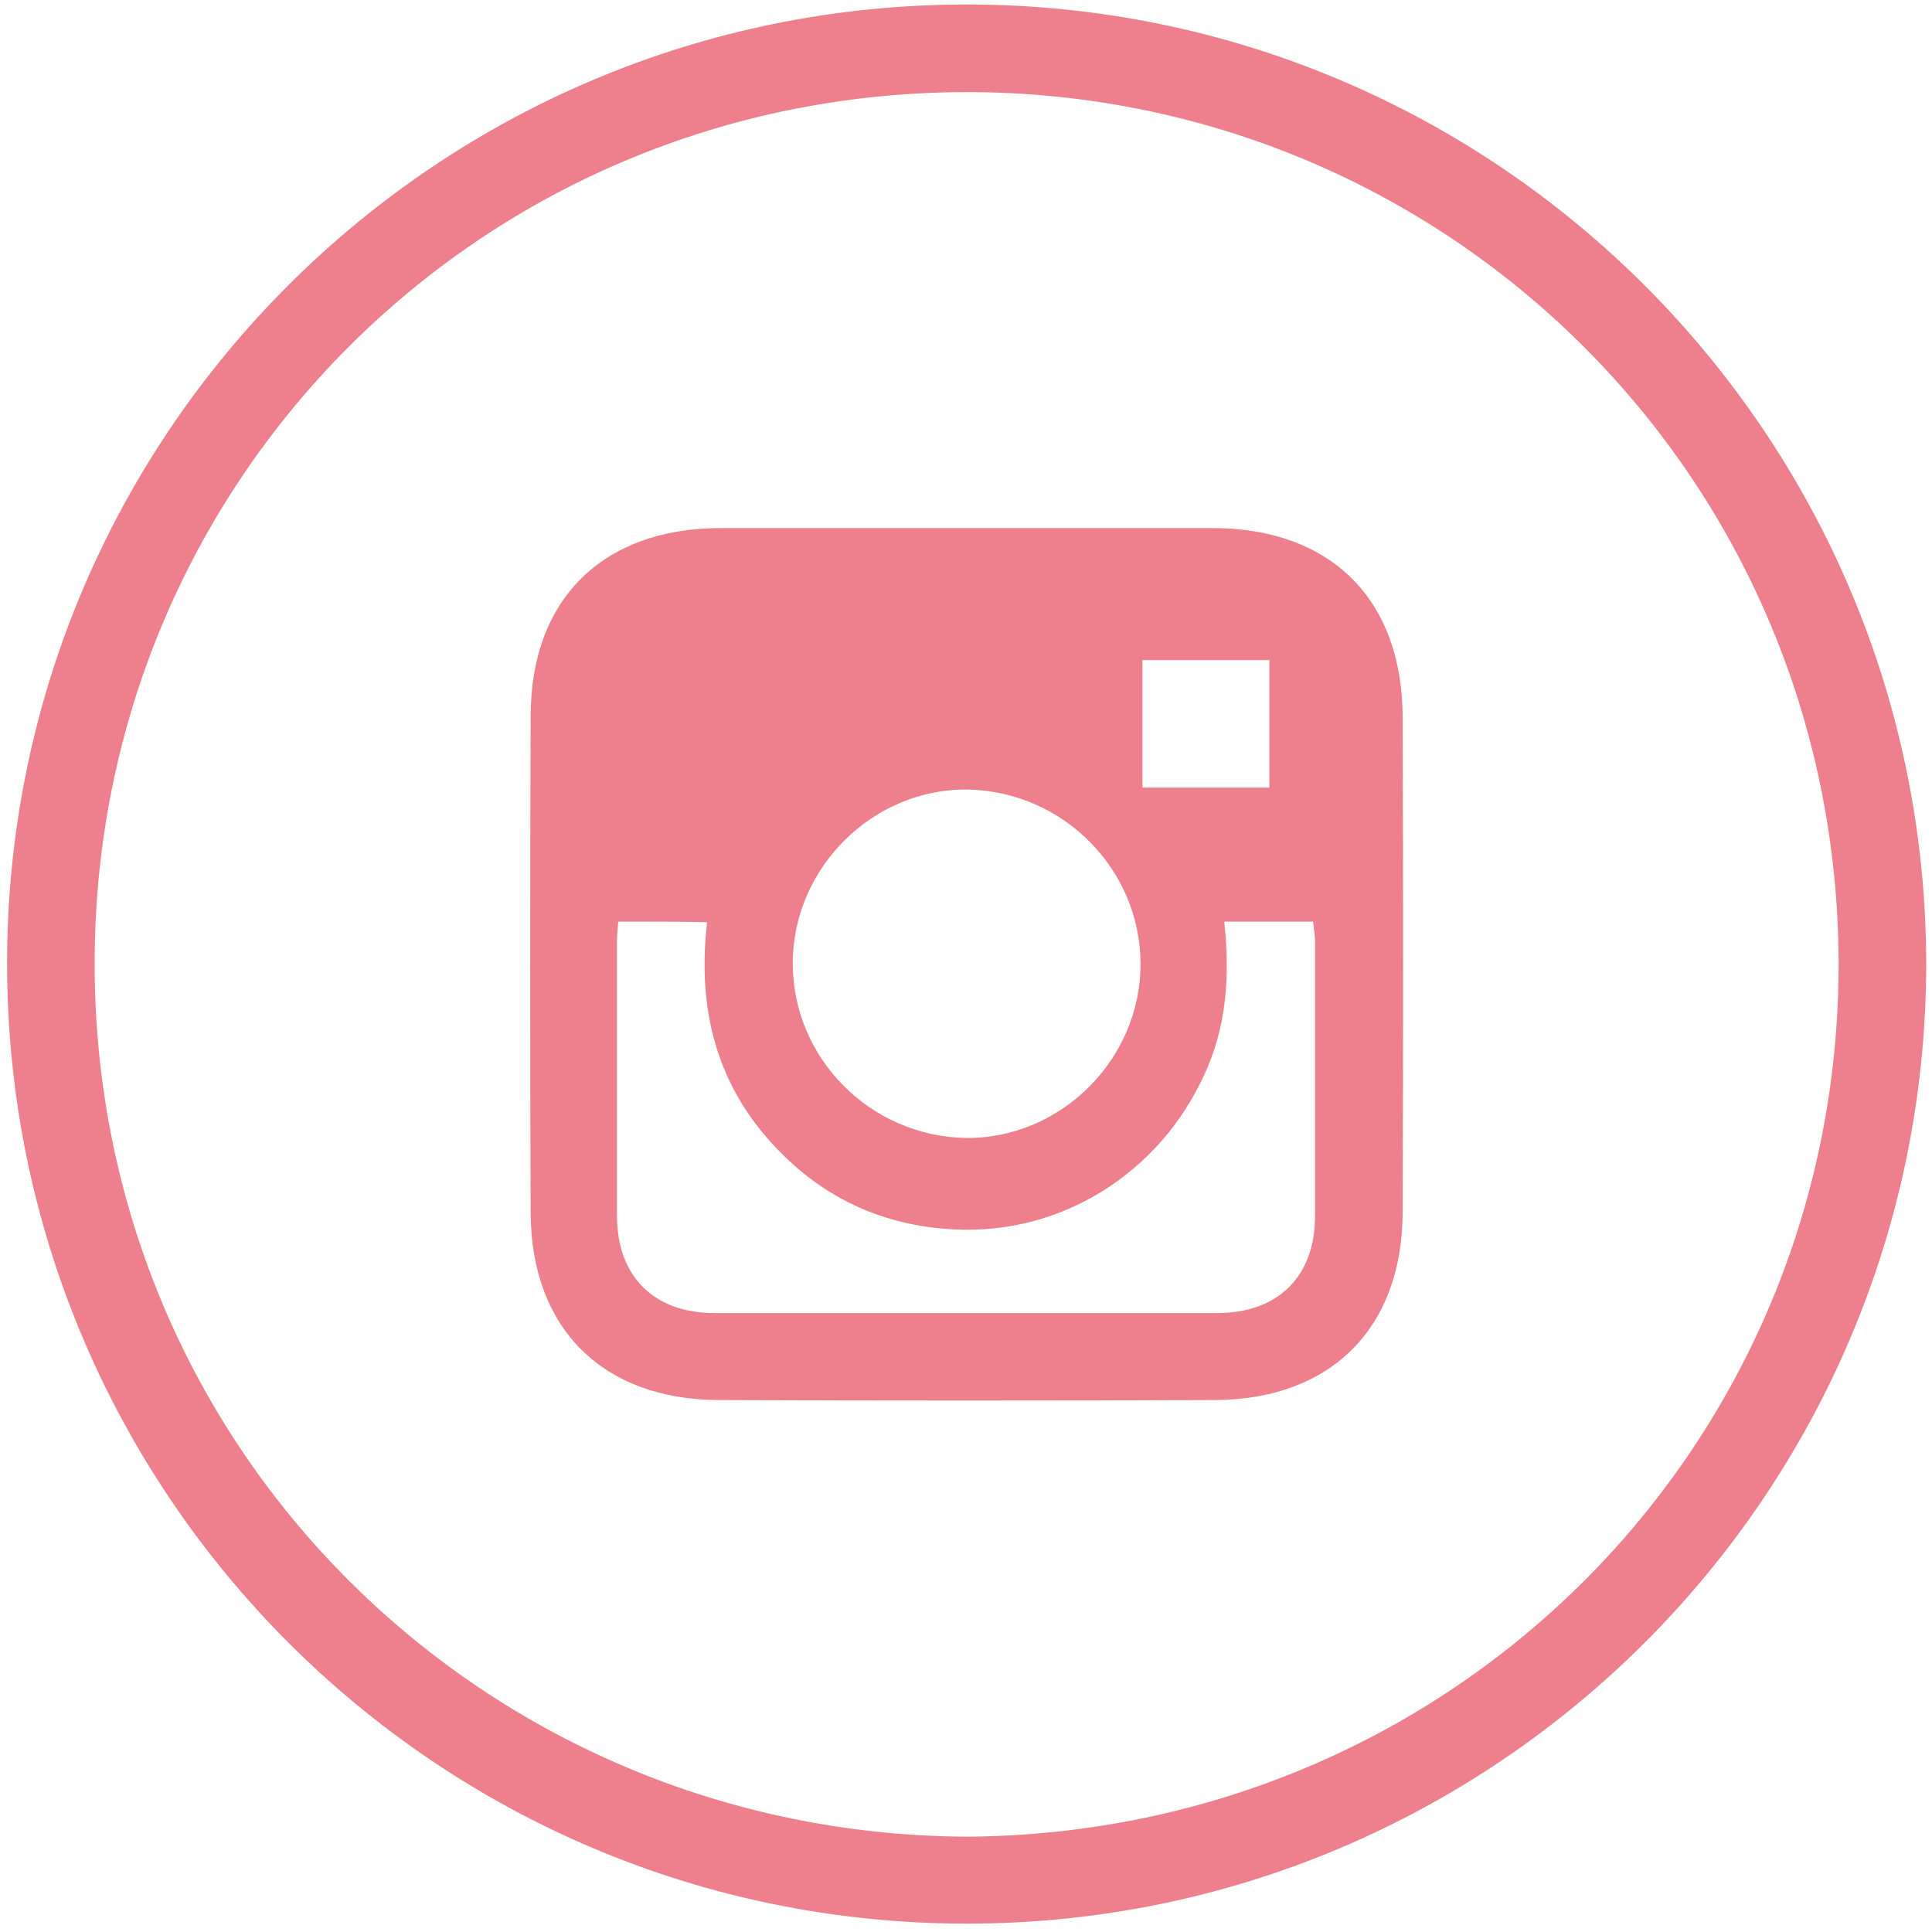 <?xml version="1.0" encoding="UTF-8"?> <svg xmlns="http://www.w3.org/2000/svg" xmlns:xlink="http://www.w3.org/1999/xlink" version="1.1" id="Capa_1" x="0px" y="0px" viewBox="0 0 300 300" style="enable-background:new 0 0 300 300;" xml:space="preserve"> <style type="text/css"> .st0{fill:#EE7F8C;} </style> <path class="st0" d="M299.1,149.8c-0.1,82.2-66.8,148.9-149,148.9c-82.4,0-149.1-66.9-149-149.3C1.2,67.2,68,0.6,150.3,0.7 C232.5,0.8,299.1,67.6,299.1,149.8z M150.3,285.2c75.6-0.6,135.3-60.9,135.2-135.7C285.3,74,224.6,14.2,149.9,14.3 C74.3,14.5,14.5,75.1,14.7,149.9C14.8,225.4,75.5,284.9,150.3,285.2z"></path> <path class="st0" d="M150.5,82c12.7,0,25.3,0,38,0c18.2,0.1,29.2,11.1,29.3,29.2c0.1,25.7,0.1,51.4,0,77.2 c-0.1,17.9-11.2,28.9-29.1,29c-25.7,0.1-51.4,0.1-77.2,0c-17.9-0.1-29-11.1-29.1-29c-0.1-25.7-0.1-51.4,0-77.2 c0-18.1,11.1-29.1,29.3-29.2C124.6,82,137.5,82,150.5,82z M96,143.1c-0.1,1.3-0.2,2.3-0.2,3.3c0,14.1,0,28.2,0,42.3 c0,9.5,5.7,15.2,15.2,15.2c26,0,52,0,77.9,0c9.6,0,15.3-5.7,15.3-15.1c0-14.2,0-28.4,0-42.6c0-1-0.2-2-0.3-3.1c-4.6,0-8.9,0-13.8,0 c0.9,8.4,0.4,16.4-3.2,24c-3.5,7.5-8.7,13.4-15.6,17.8c-7.1,4.4-14.9,6.4-23.2,6c-9.8-0.5-18.4-4-25.5-10.6 c-10.8-10-14.5-22.5-12.8-37.1C105.1,143.1,100.8,143.1,96,143.1z M177.1,149.7c0-14.7-12-26.8-26.8-27.1 c-14.7-0.2-27.2,12.1-27.2,27c0,14.7,12,26.8,26.8,27.1C164.6,176.9,177.1,164.6,177.1,149.7z M177.4,102.5c0,6.9,0,13.3,0,19.8 c6.7,0,13.2,0,19.7,0c0-6.8,0-13.2,0-19.8C190.4,102.5,184.1,102.5,177.4,102.5z"></path> </svg> 